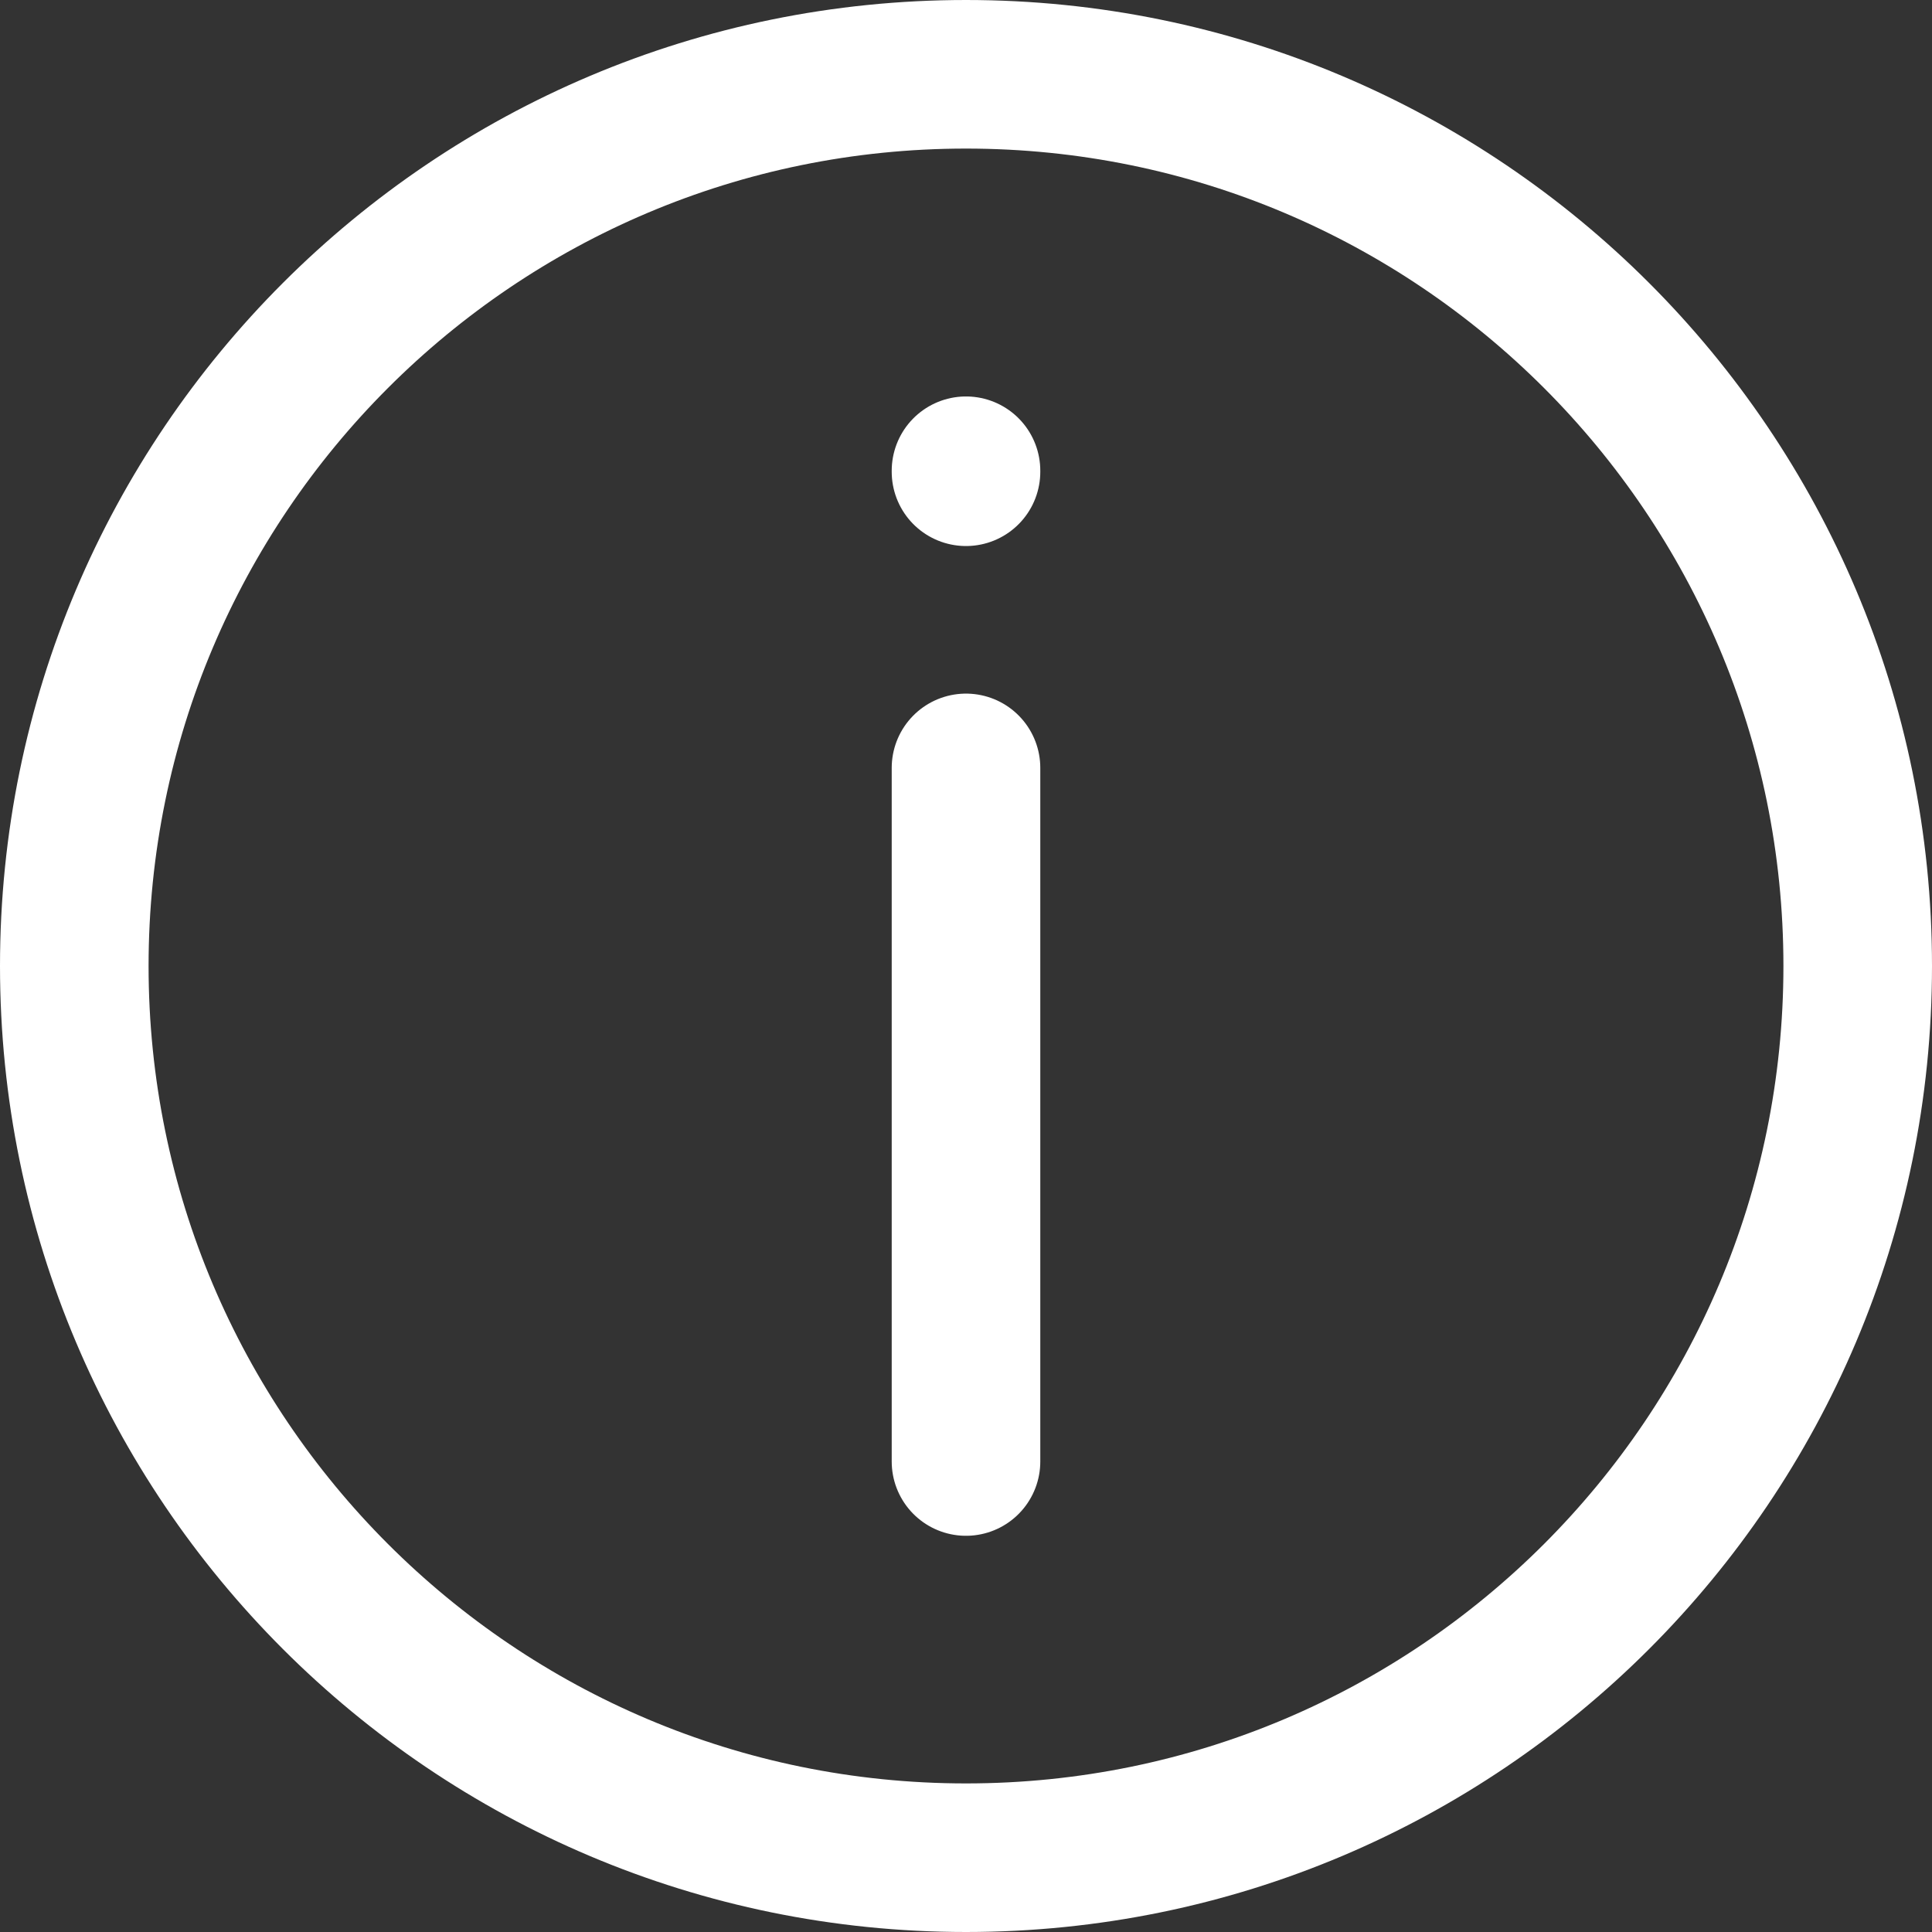 <?xml version="1.0" encoding="UTF-8"?>
<svg xmlns="http://www.w3.org/2000/svg" id="Layer_1" viewBox="0 0 77.24 77.24">
  <rect x="0" y="0" width="77.24" height="77.24" fill="#333333" stroke="none"/>
  <defs>
    <style>.cls-1{fill:none;stroke:#fff;stroke-linecap:round;stroke-linejoin:round;stroke-width:5.94px;}</style>
  </defs>
  <g id="SVGRepo_iconCarrier">
    <path class="cls-1" d="M38.62,18.86v-.04m0,39.61V30.7m35.65,7.92c0,19.69-15.96,35.65-35.65,35.65S2.97,58.31,2.97,38.62,18.93,2.97,38.62,2.97s35.65,15.96,35.65,35.65Z"></path>
  </g>
</svg>
